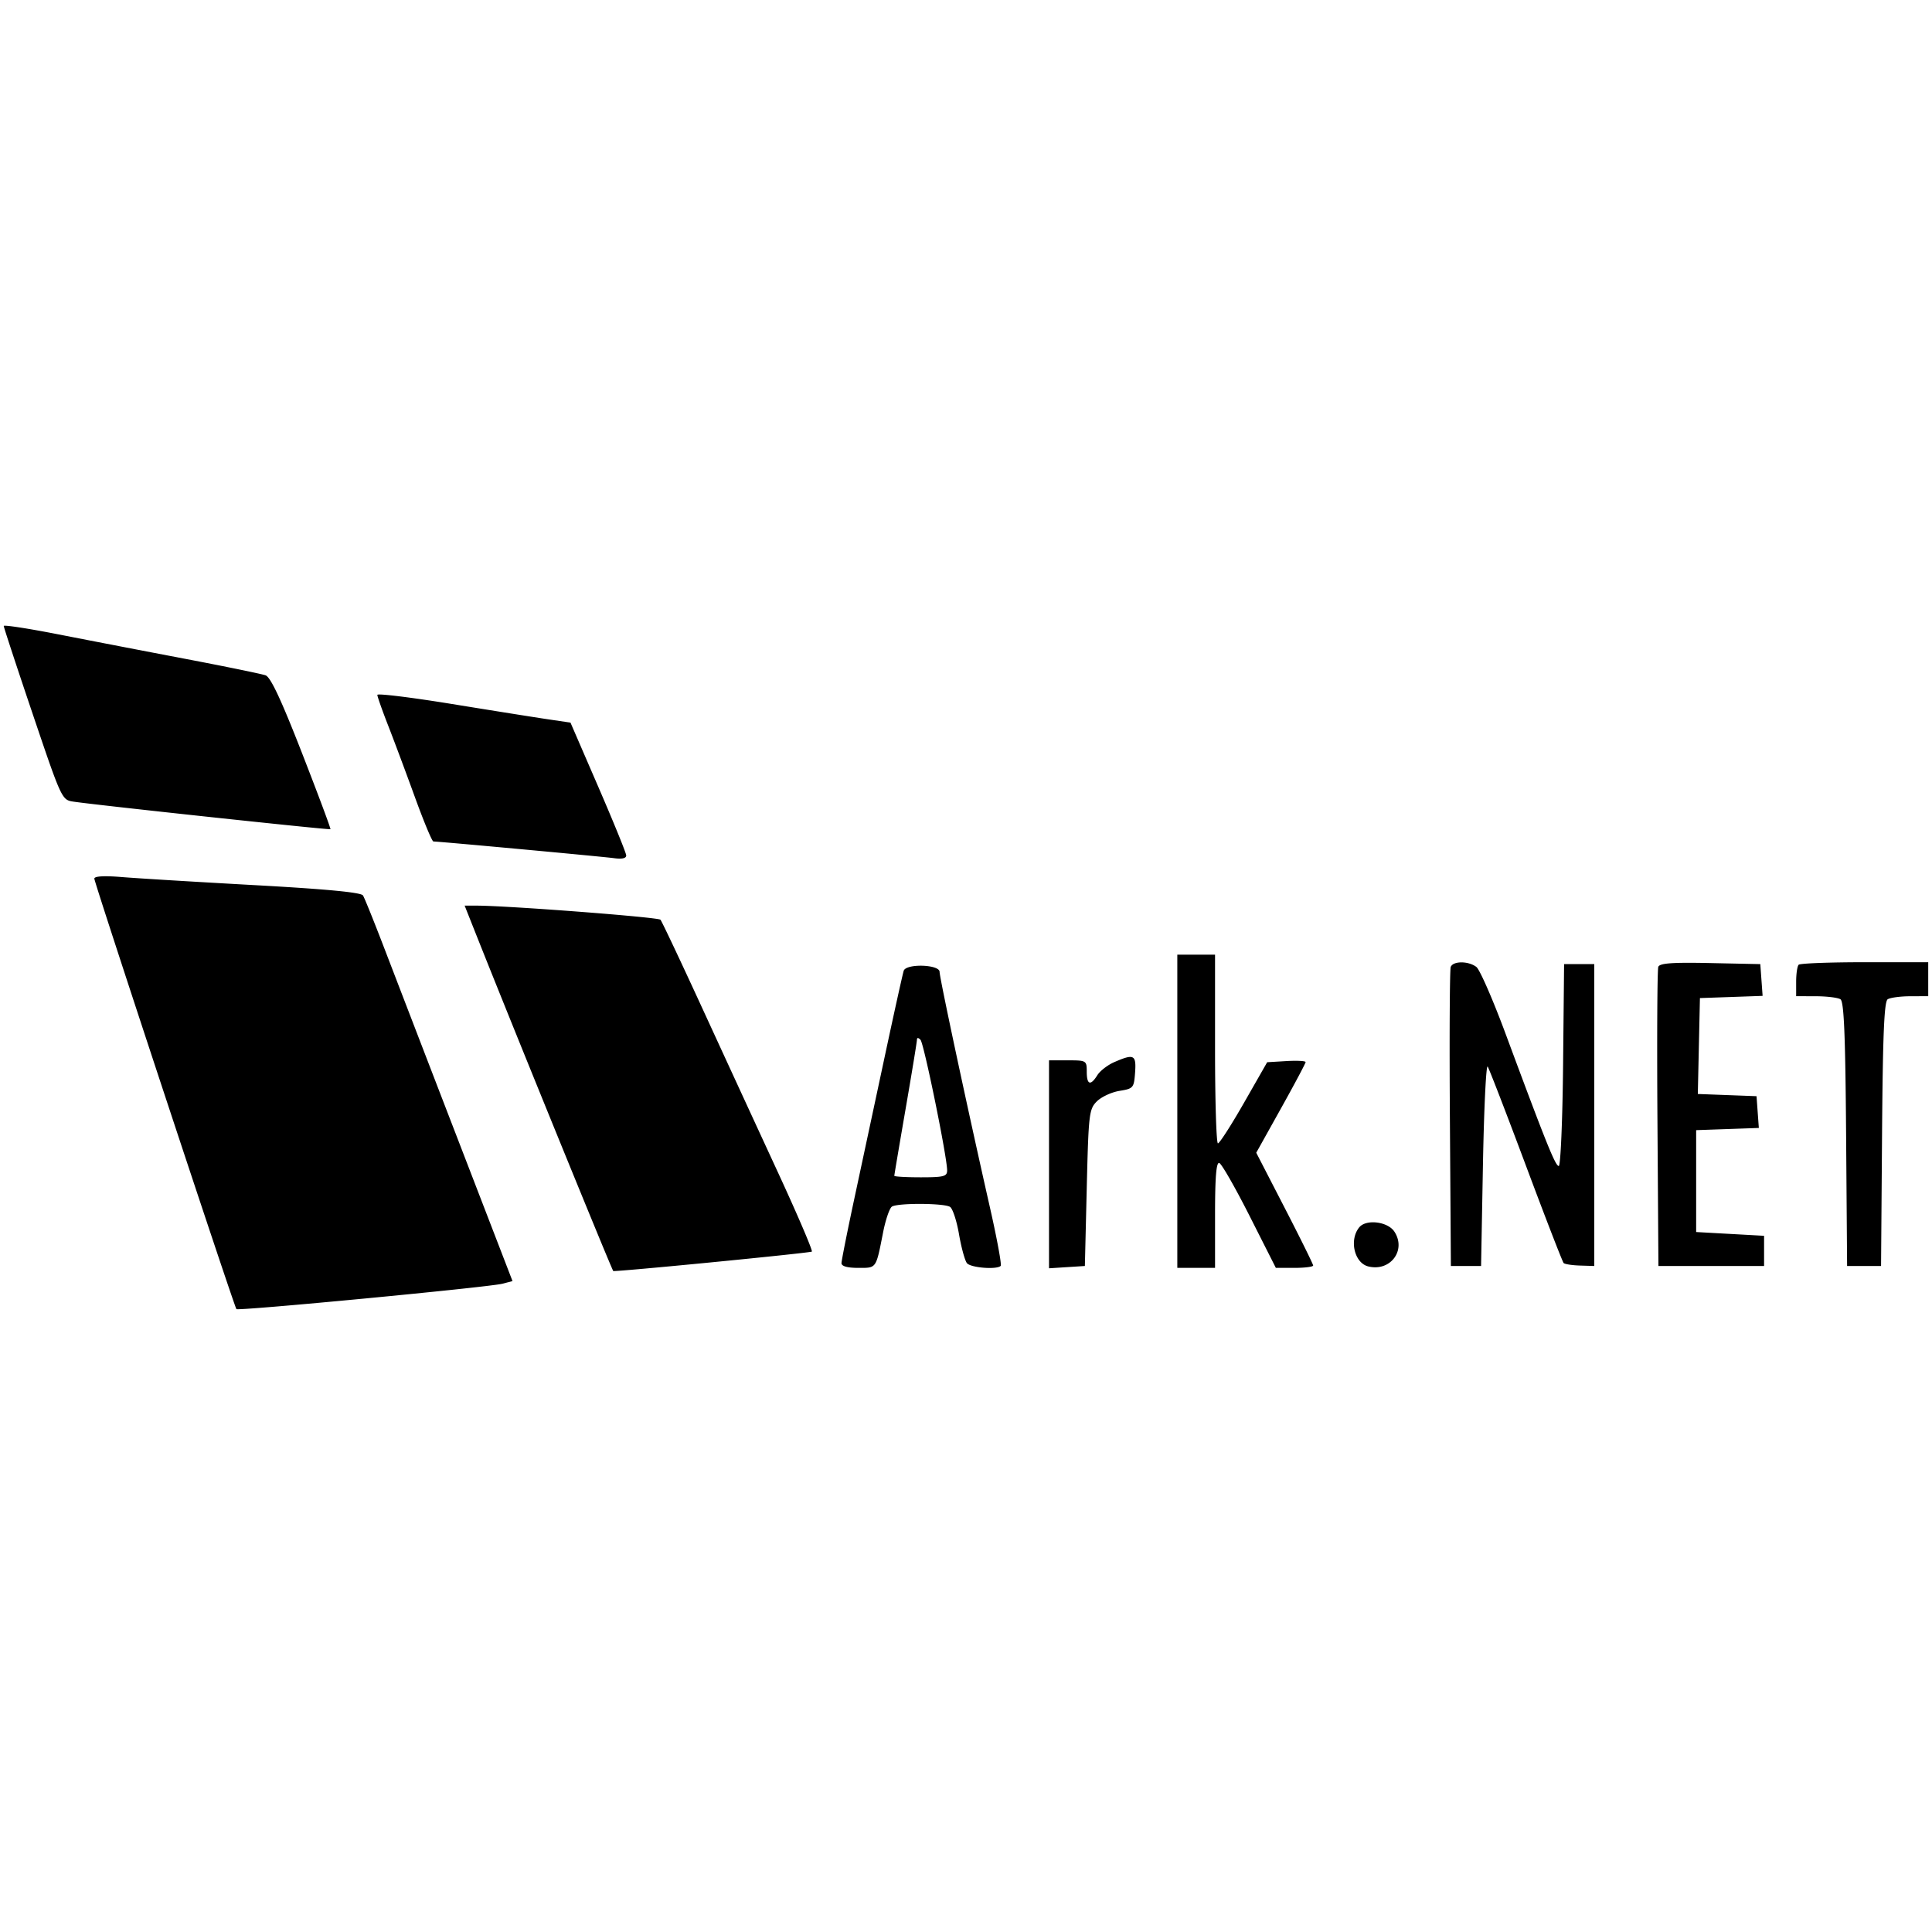<svg xmlns="http://www.w3.org/2000/svg" width="512" height="512"><path d="M.993 165.89c-.004.335 3.453 10.842 7.682 23.349 7.623 22.543 7.716 22.743 10.757 23.201 6.105.919 67.914 7.547 68.14 7.307.128-.136-3.263-9.215-7.536-20.176-5.508-14.127-8.317-20.124-9.652-20.602-1.036-.37-10.659-2.345-21.384-4.388a7878.254 7878.254 0 01-33.75-6.508C7.412 166.537.997 165.554.993 165.89M100 184.151c0 .438 1.28 4.071 2.844 8.073 1.565 4.002 4.764 12.563 7.109 19.026 2.346 6.463 4.551 11.75 4.9 11.75 1.457 0 44.916 4.017 47.897 4.427 2.107.29 3.234.03 3.203-.74-.025-.653-3.358-8.837-7.407-18.187l-7.36-17-5.843-.862c-3.214-.473-14.73-2.306-25.593-4.073-10.862-1.766-19.75-2.853-19.75-2.414m-75 48.698c0 1.113 37.056 113.383 37.652 114.077.468.545 66.964-5.802 70.509-6.73l2.66-.696-14.459-37.5a38924.195 38924.195 0 01-19.44-50.5c-2.74-7.15-5.316-13.537-5.725-14.193-.508-.813-9.631-1.683-28.721-2.737-15.387-.849-31.239-1.813-35.226-2.142-4.651-.384-7.25-.233-7.25.421m101.412 15.401c9.655 24.307 35.656 88.095 36.108 88.58.275.296 51.055-4.661 52.619-5.136.351-.107-3.728-9.644-9.065-21.194a28846.556 28846.556 0 01-20.046-43.5c-5.688-12.375-10.636-22.842-10.996-23.261-.577-.671-40.425-3.727-48.714-3.736l-3.183-.003 3.277 8.25M312 294.5V336h10v-14.083c0-9.993.327-13.975 1.126-13.708.619.206 4.244 6.543 8.056 14.083l6.93 13.708h4.944c2.719 0 4.944-.283 4.944-.63 0-.346-3.393-7.212-7.54-15.257l-7.541-14.627 6.541-11.725c3.597-6.448 6.54-11.981 6.54-12.295 0-.314-2.291-.435-5.092-.268l-5.092.302-6.141 10.75c-3.378 5.913-6.487 10.75-6.908 10.75-.422 0-.767-11.25-.767-25v-25h-10v41.5m72.457-38.248c-.265.689-.363 18.802-.219 40.25l.262 38.998h8l.5-27c.275-14.85.838-26.479 1.251-25.843.414.636 4.989 12.486 10.167 26.333 5.178 13.847 9.662 25.423 9.964 25.726.303.302 2.253.603 4.334.667l3.784.117v-80h-8l-.266 26.75c-.147 14.712-.663 26.75-1.147 26.75-.901 0-3.352-6.094-14.075-35-3.366-9.075-6.857-17.062-7.757-17.75-2.112-1.613-6.179-1.611-6.798.002m55.011-.029c-.271.705-.374 18.831-.23 40.279l.262 38.998h28v-8l-9-.5-9-.5v-27l8.305-.291 8.306-.292-.306-4.208-.305-4.209-7.78-.293-7.779-.292.279-12.708.28-12.707 8.305-.291 8.306-.292-.306-4.208-.305-4.209-13.27-.279c-10.075-.212-13.389.029-13.762 1.002m37.199-.556c-.367.366-.667 2.391-.667 4.5V264l5.25.015c2.887.009 5.807.369 6.487.801.935.594 1.301 9.303 1.5 35.735l.263 34.949h9l.263-34.949c.199-26.432.565-35.141 1.5-35.735.68-.432 3.374-.792 5.987-.801L511 264v-9h-16.833c-9.259 0-17.134.3-17.5.667m-237.17 1.583c-.243.688-2.509 10.925-5.036 22.75-2.527 11.825-6.137 28.7-8.022 37.5-1.886 8.8-3.431 16.563-3.434 17.25-.003.813 1.545 1.25 4.428 1.25 4.918 0 4.666.361 6.615-9.5.652-3.3 1.695-6.331 2.319-6.735 1.532-.993 13.814-.937 15.401.071.698.442 1.767 3.698 2.376 7.234.609 3.537 1.556 6.993 2.104 7.68.972 1.218 7.893 1.776 8.947.721.291-.29-.97-7.153-2.802-15.25C256.327 293.42 249 259.133 249 257.554c0-1.969-8.817-2.251-9.503-.304m3.502 18.3c-.001.522-1.351 8.756-3 18.297S237 311.375 237 311.597c0 .222 3.15.403 7 .403 6.112 0 7-.232 7-1.827 0-3.559-6.151-33.688-7.068-34.623-.589-.6-.932-.6-.933 0m52.303 5.919c-1.758.765-3.779 2.322-4.49 3.461-1.815 2.906-2.812 2.576-2.812-.93 0-2.933-.111-3-5-3h-5v55.11l4.75-.305 4.75-.305.5-20.725c.473-19.594.619-20.843 2.673-22.895 1.195-1.193 3.895-2.447 6-2.787 3.672-.592 3.839-.789 4.134-4.855.343-4.721-.287-5.038-5.505-2.769m64.915 43.781c-2.719 3.309-1.317 9.436 2.372 10.362 5.85 1.468 10.171-4.277 6.934-9.218-1.749-2.668-7.474-3.372-9.306-1.144" fill="undefined" fill-rule="evenodd"/></svg>